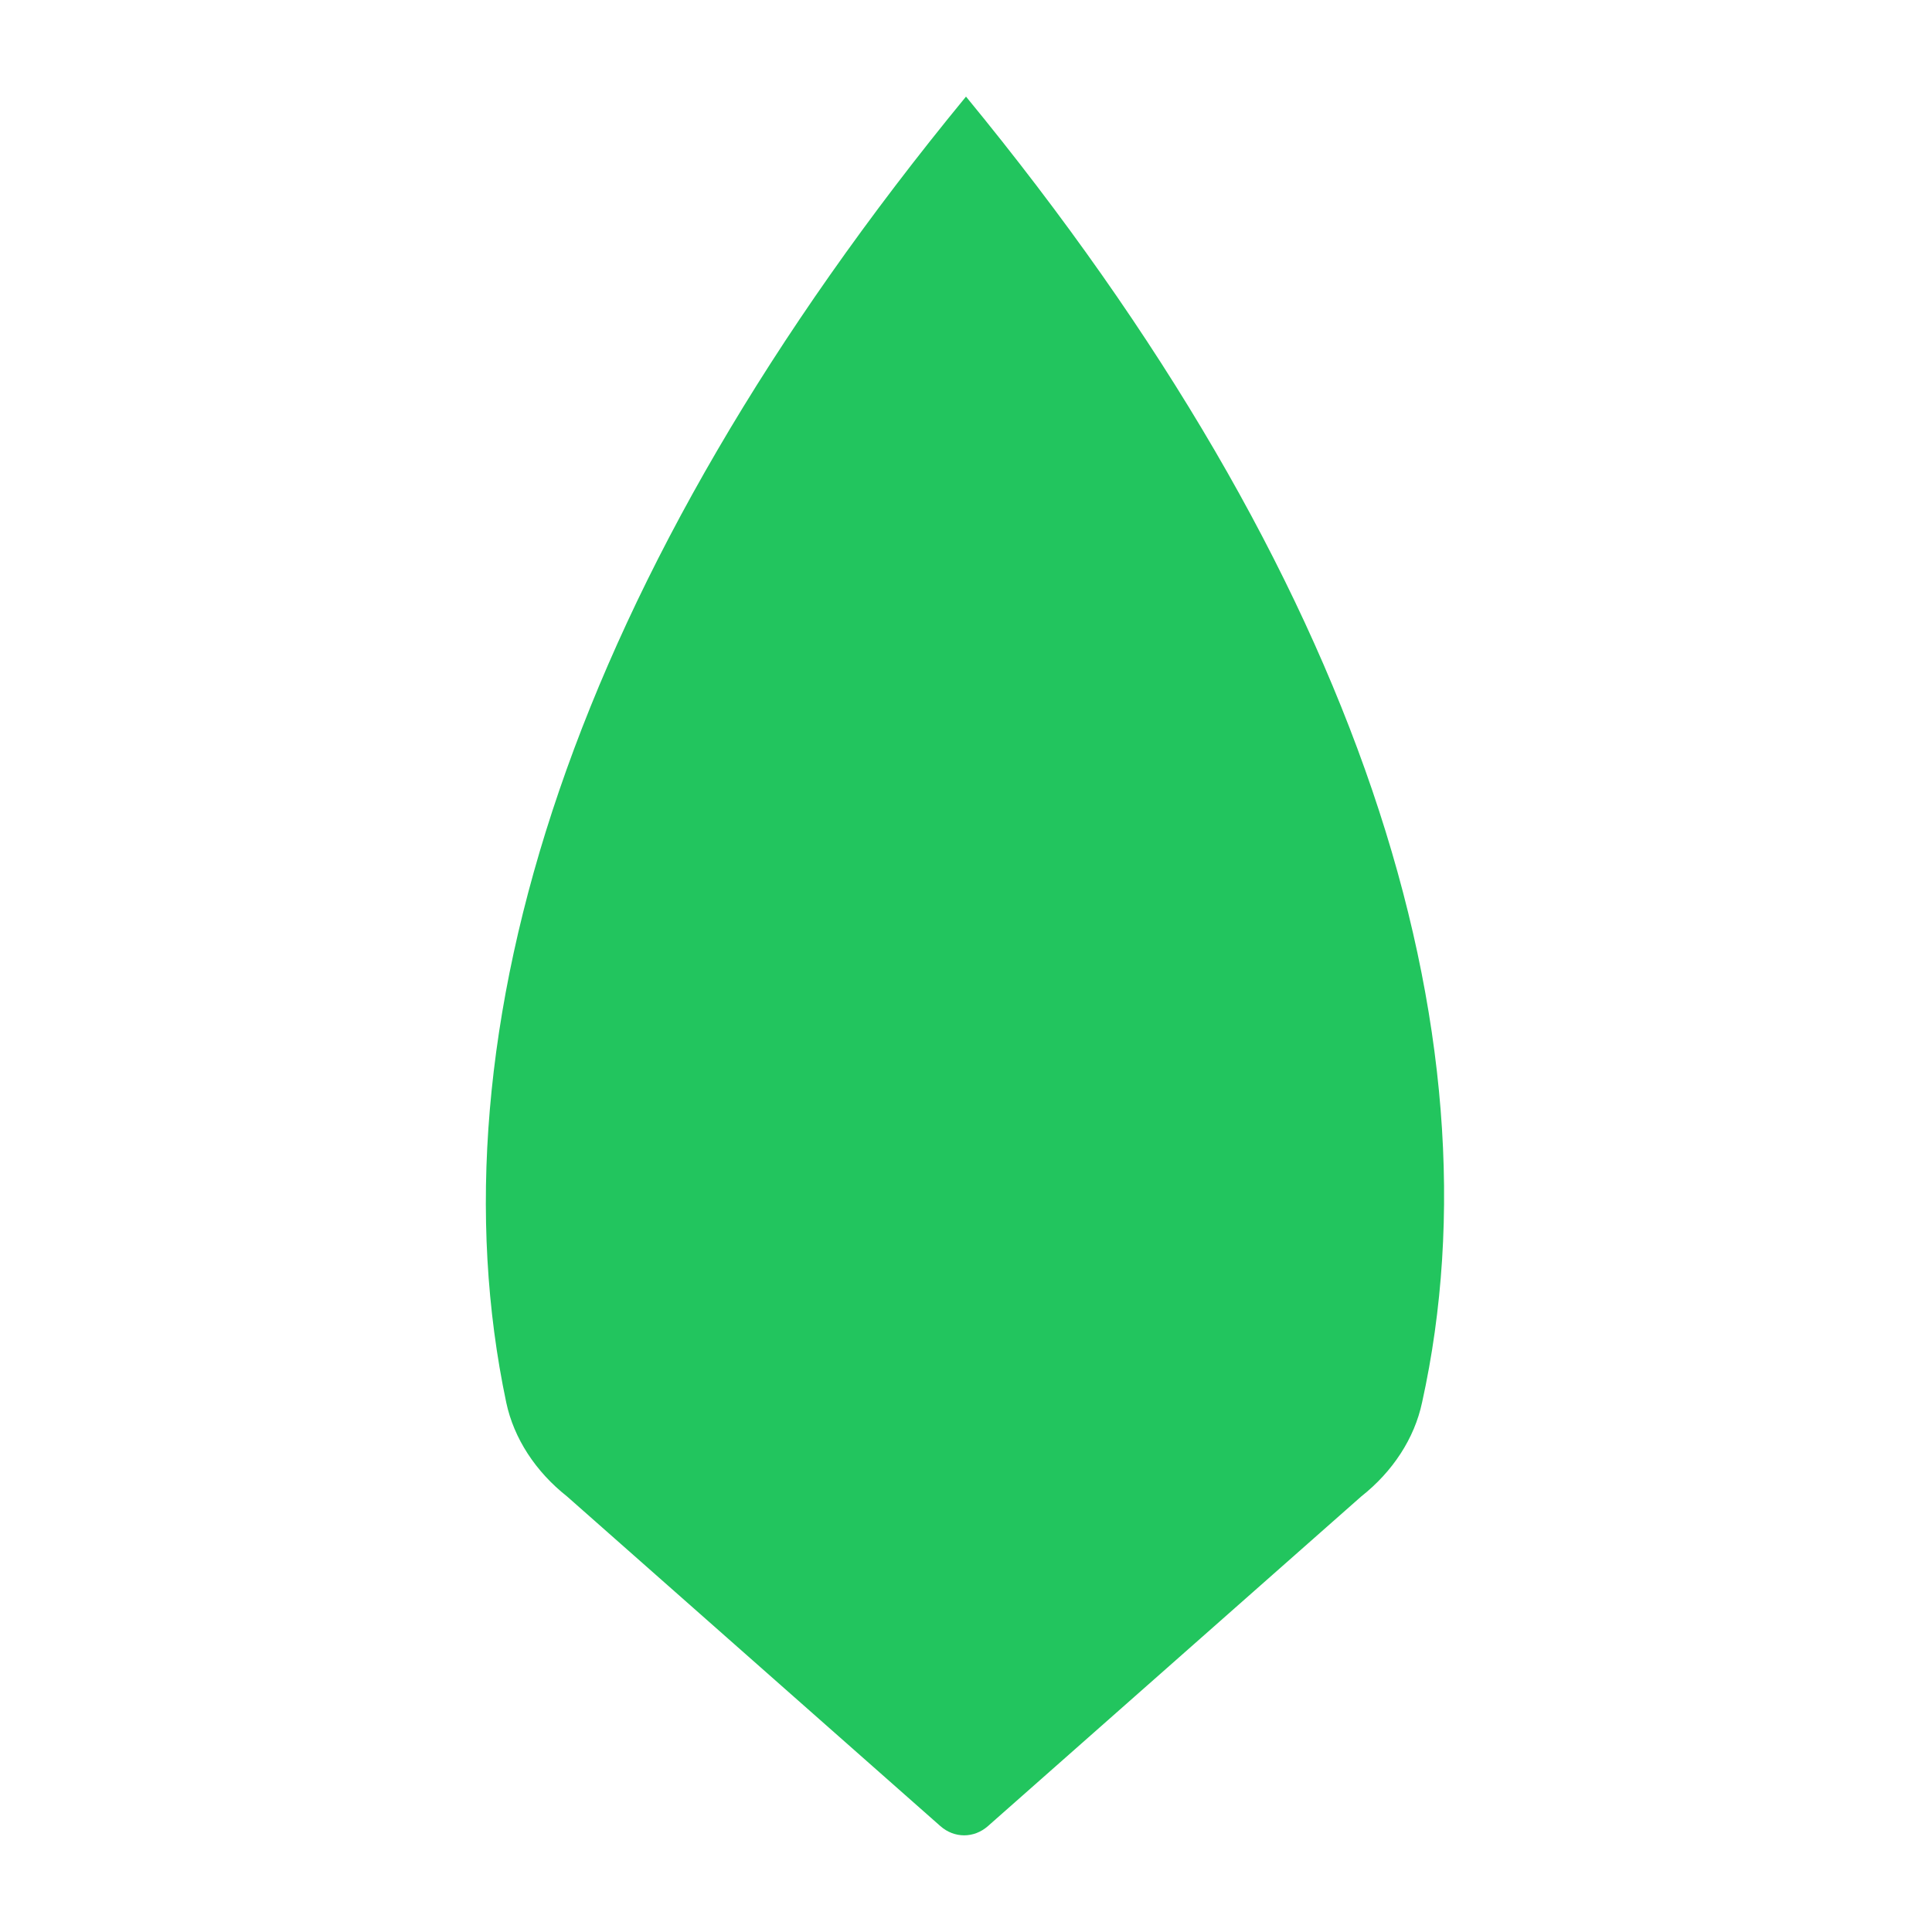 <svg width="200" height="200" viewBox="0 0 200 200" fill="none" xmlns="http://www.w3.org/2000/svg">
    <path fill-rule="evenodd" clip-rule="evenodd" d="M100 10C140.732 59.539 155.671 106.883 147.213 145.182C147.213 145.182 147.213 145.182 147.212 145.183C146.423 148.904 144.175 152.34 140.916 154.912L102.268 189.04C100.824 190.311 98.793 190.311 97.35 189.04L58.701 154.912C55.443 152.34 53.194 148.904 52.405 145.183C52.405 145.182 52.405 145.182 52.405 145.182C44.329 106.883 59.268 59.539 100 10Z" fill="#22C55E"/>
</svg>